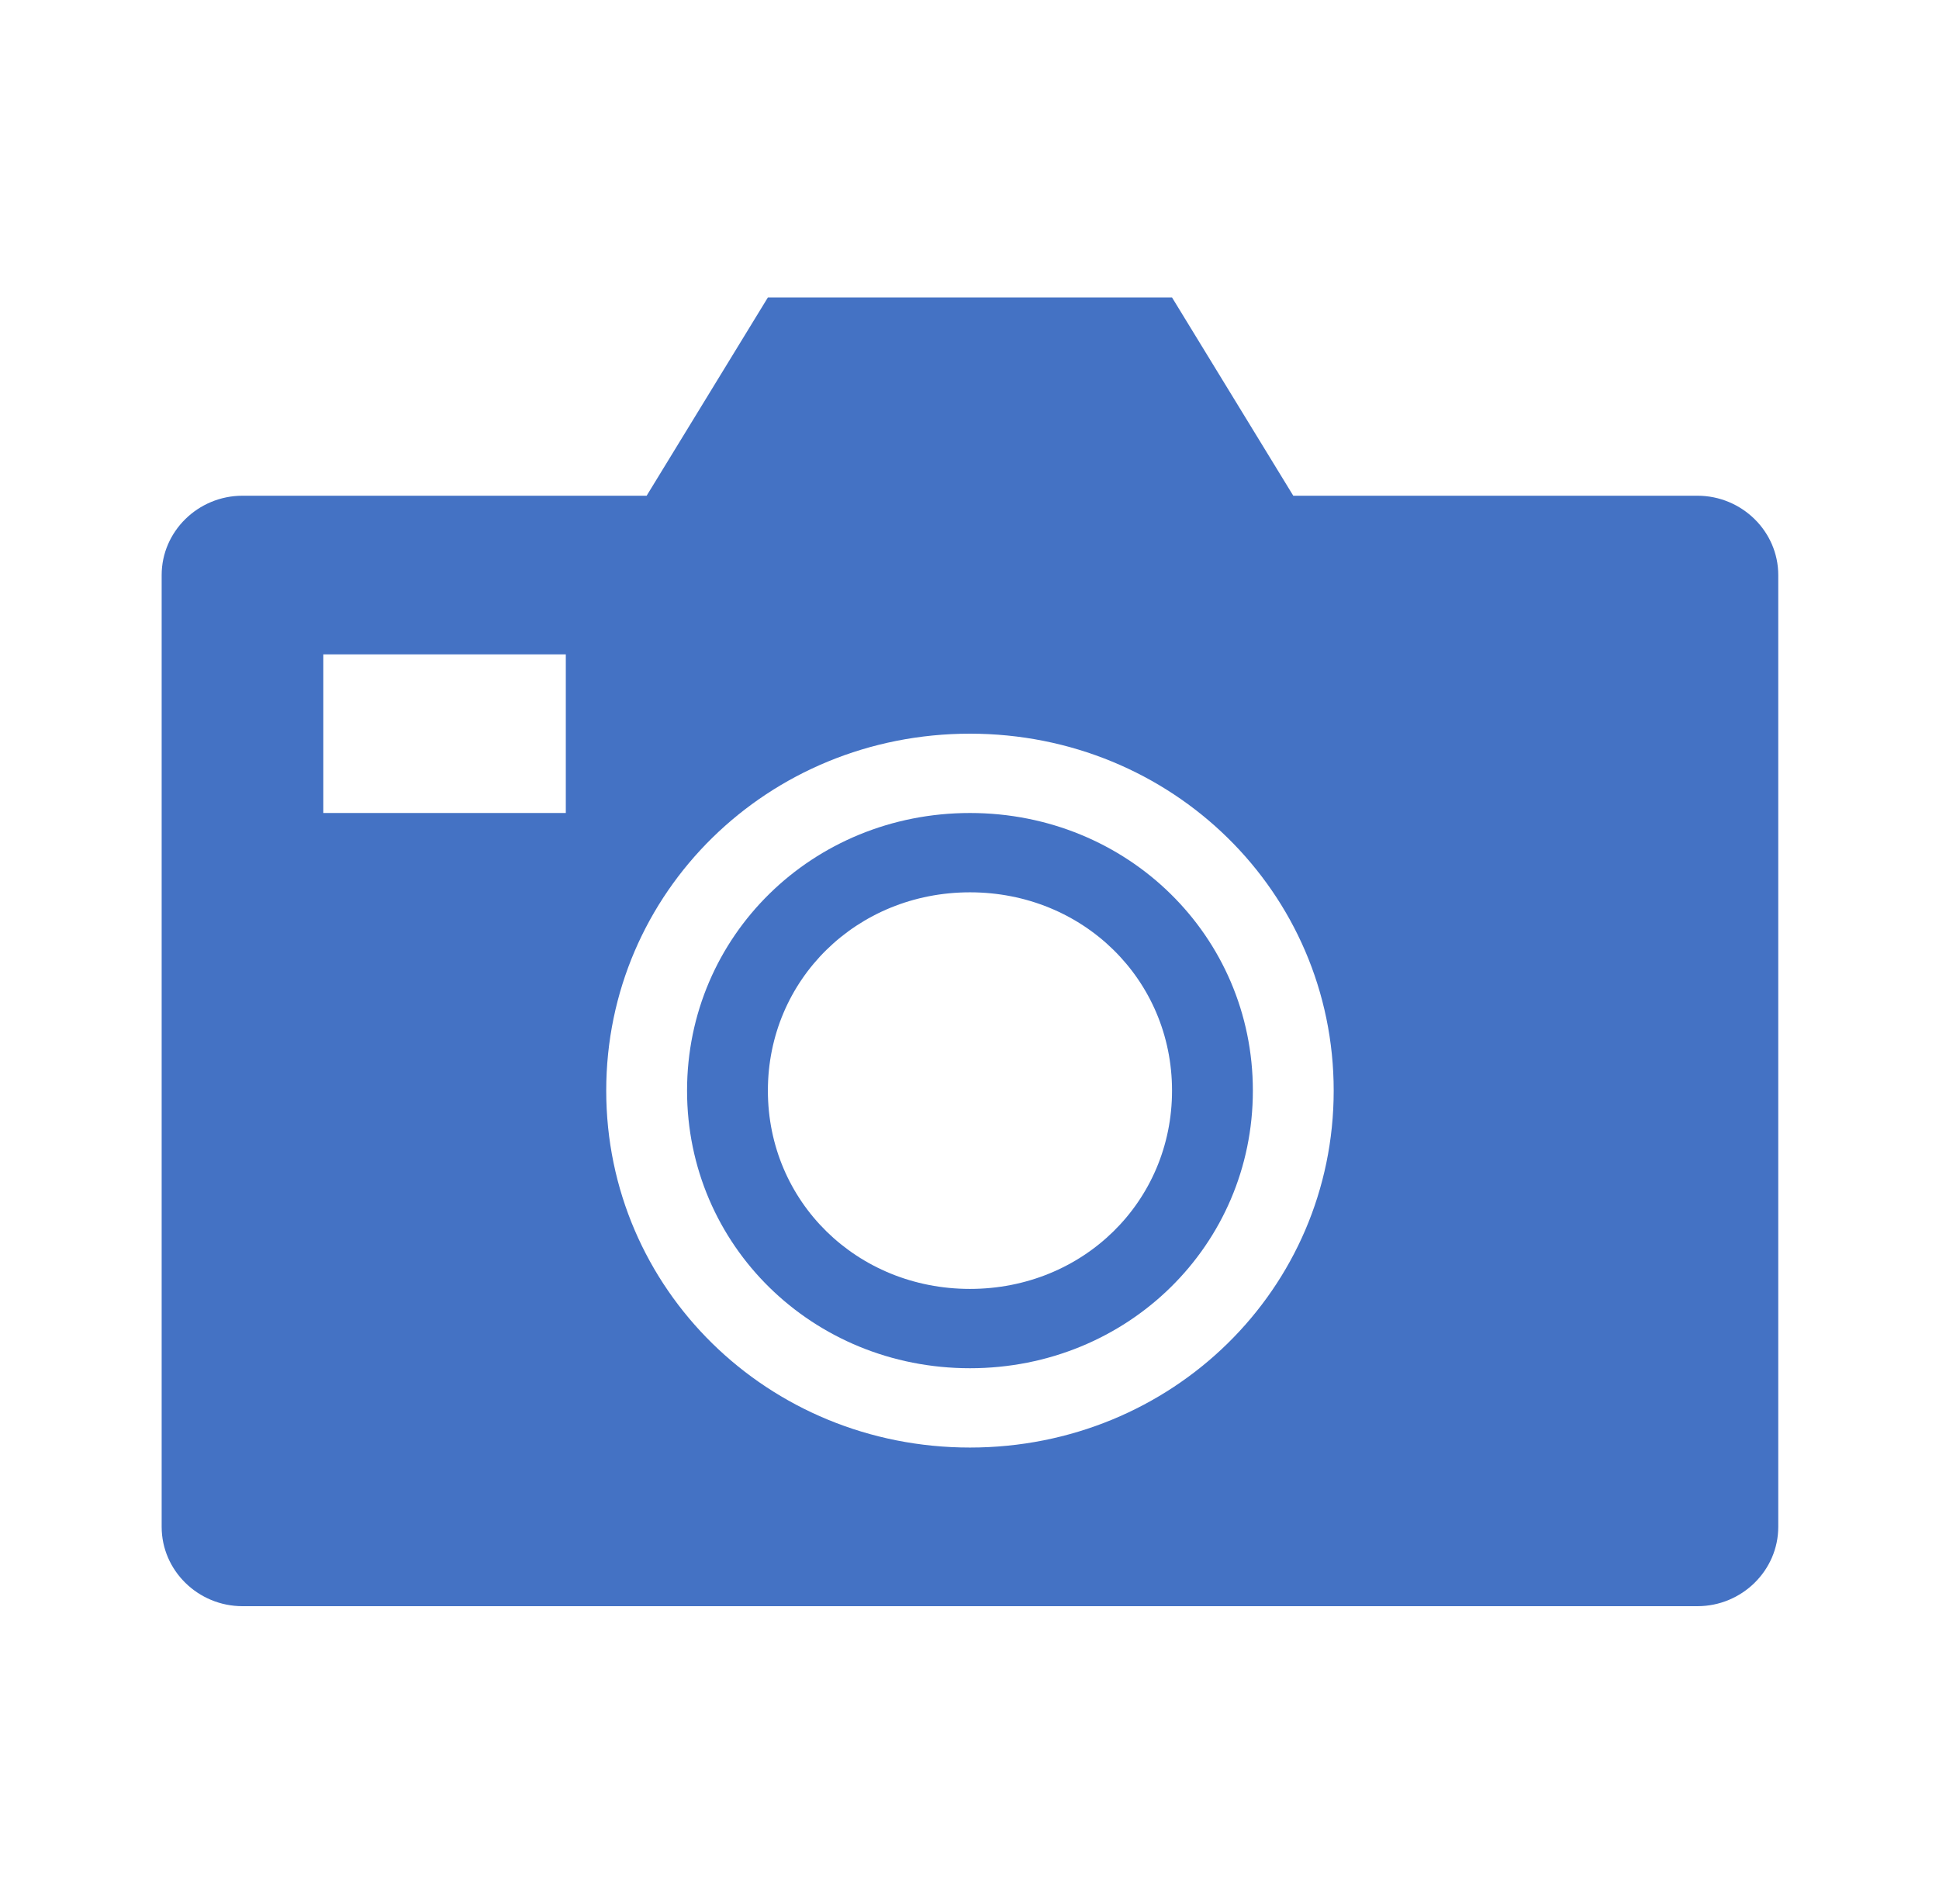 <svg width="55" height="54" xmlns="http://www.w3.org/2000/svg" xmlns:xlink="http://www.w3.org/1999/xlink" xml:space="preserve" overflow="hidden"><defs><clipPath id="clip0"><rect x="472" y="391" width="55" height="54"/></clipPath></defs><g clip-path="url(#clip0)" transform="translate(-472 -391)"><path d="M27 41.062C21.375 41.062 16.875 36.562 16.875 30.938 16.875 25.312 21.375 20.812 27 20.812 32.625 20.812 37.125 25.312 37.125 30.938 37.125 36.562 32.625 41.062 27 41.062ZM15.75 23.062 9 23.062 9 18.562 15.75 18.562 15.75 23.062ZM47.25 14.062 36 14.062 32.625 8.438 21.375 8.438 18 14.062 6.75 14.062C5.513 14.062 4.5 15.075 4.5 16.312L4.5 43.312C4.5 44.55 5.513 45.562 6.75 45.562L47.25 45.562C48.487 45.562 49.5 44.55 49.5 43.312L49.5 16.312C49.5 15.075 48.487 14.062 47.25 14.062Z" fill="#4472C4" transform="matrix(1.019 0 0 1 472 391)"/><path d="M27 25.312C23.85 25.312 21.375 27.788 21.375 30.938 21.375 34.087 23.85 36.562 27 36.562 30.15 36.562 32.625 34.087 32.625 30.938 32.625 27.788 30.15 25.312 27 25.312ZM27 38.812C22.613 38.812 19.125 35.325 19.125 30.938 19.125 26.55 22.613 23.062 27 23.062 31.387 23.062 34.875 26.55 34.875 30.938 34.875 35.325 31.387 38.812 27 38.812Z" fill="#4472C4" transform="matrix(1.019 0 0 1 472 391)"/></g></svg>